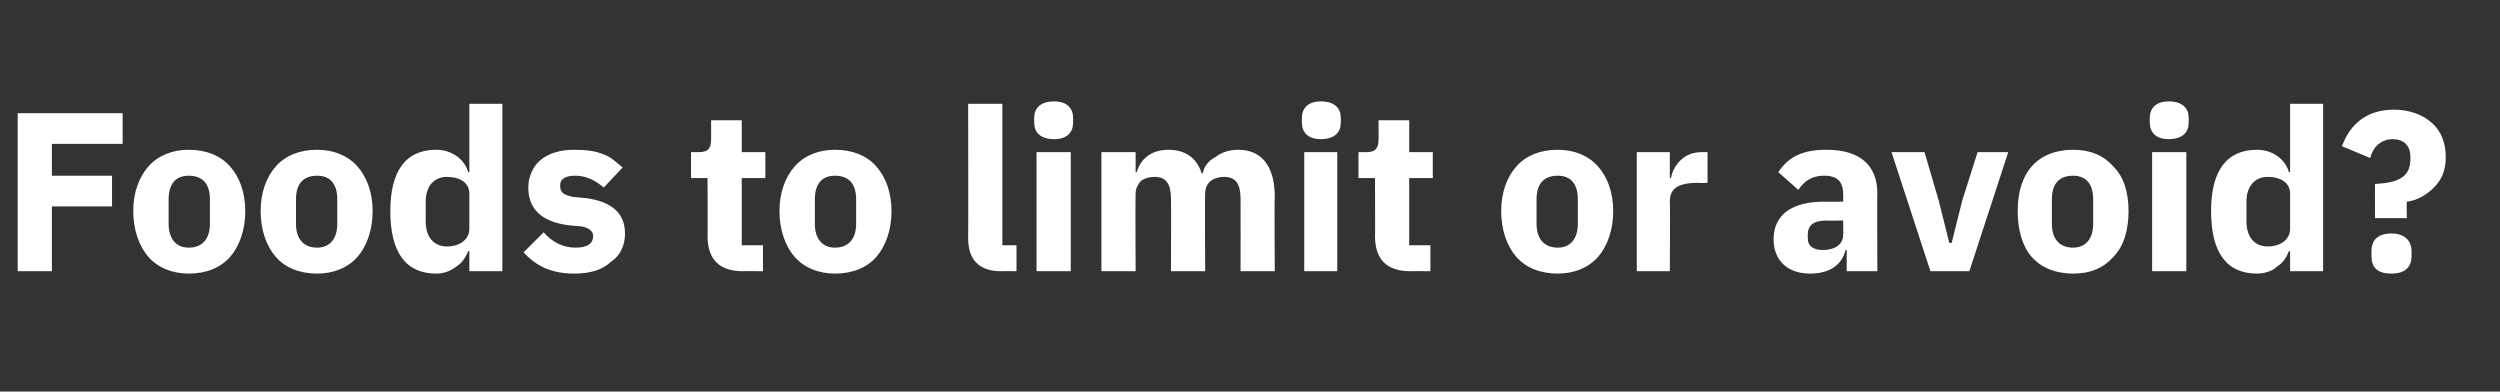 <?xml version="1.0" standalone="no"?><!DOCTYPE svg PUBLIC "-//W3C//DTD SVG 1.1//EN" "http://www.w3.org/Graphics/SVG/1.1/DTD/svg11.dtd"><svg xmlns="http://www.w3.org/2000/svg" version="1.1" width="212px" height="33.2px" viewBox="0 -8 212 33.2" style="top:-8px"><rect x="0" y="-8" width="212" height="33.2" fill="#333333" stroke="none"/>  <desc>Foods to limit or avoid?</desc>  <defs/>  <g id="Polygon162078">    <path d="M 4.4 15 L 4.4 9.5 L 9.5 9.5 L 9.5 6.9 L 4.4 6.9 L 4.4 4.2 L 10.4 4.2 L 10.4 1.6 L 1.5 1.6 L 1.5 15 L 4.4 15 Z M 19.5 13.8 C 20.3 12.9 20.8 11.5 20.8 9.9 C 20.8 8.3 20.3 7 19.5 6.1 C 18.7 5.2 17.5 4.7 16 4.7 C 14.6 4.7 13.4 5.2 12.6 6.1 C 11.8 7 11.3 8.3 11.3 9.9 C 11.3 11.5 11.8 12.9 12.6 13.8 C 13.4 14.7 14.6 15.2 16 15.2 C 17.5 15.2 18.7 14.7 19.5 13.8 Z M 14.3 11 C 14.3 11 14.3 8.9 14.3 8.9 C 14.3 7.6 14.9 6.9 16 6.9 C 17.2 6.9 17.8 7.6 17.8 8.9 C 17.8 8.9 17.8 11 17.8 11 C 17.8 12.2 17.2 13 16 13 C 14.9 13 14.3 12.2 14.3 11 Z M 30.3 13.8 C 31.1 12.9 31.6 11.5 31.6 9.9 C 31.6 8.3 31.1 7 30.3 6.1 C 29.5 5.2 28.3 4.7 26.9 4.7 C 25.4 4.7 24.2 5.2 23.4 6.1 C 22.6 7 22.1 8.3 22.1 9.9 C 22.1 11.5 22.6 12.9 23.4 13.8 C 24.2 14.7 25.4 15.2 26.9 15.2 C 28.3 15.2 29.5 14.7 30.3 13.8 Z M 25.1 11 C 25.1 11 25.1 8.9 25.1 8.9 C 25.1 7.6 25.7 6.9 26.9 6.9 C 28 6.9 28.6 7.6 28.6 8.9 C 28.6 8.9 28.6 11 28.6 11 C 28.6 12.2 28 13 26.9 13 C 25.7 13 25.1 12.2 25.1 11 Z M 39.8 15 L 42.6 15 L 42.6 0.8 L 39.8 0.8 L 39.8 6.6 C 39.8 6.6 39.69 6.59 39.7 6.6 C 39.4 5.5 38.3 4.7 37 4.7 C 34.4 4.7 33.1 6.5 33.1 9.9 C 33.1 13.4 34.4 15.2 37 15.2 C 37.6 15.2 38.2 15 38.7 14.6 C 39.2 14.3 39.5 13.8 39.7 13.3 C 39.69 13.29 39.8 13.3 39.8 13.3 L 39.8 15 Z M 36.1 10.8 C 36.1 10.8 36.1 9.1 36.1 9.1 C 36.1 7.8 36.8 7 37.9 7 C 39 7 39.8 7.5 39.8 8.4 C 39.8 8.4 39.8 11.4 39.8 11.4 C 39.8 12.3 39 12.9 37.9 12.9 C 36.8 12.9 36.1 12.1 36.1 10.8 Z M 51.8 14.2 C 52.6 13.7 53 12.8 53 11.8 C 53 10.1 51.9 9.1 49.7 8.8 C 49.7 8.8 48.6 8.7 48.6 8.7 C 47.7 8.5 47.5 8.3 47.5 7.7 C 47.5 7.2 47.9 6.9 48.8 6.9 C 49.7 6.9 50.5 7.3 51.2 7.9 C 51.2 7.9 52.8 6.2 52.8 6.2 C 52.3 5.8 51.8 5.3 51.2 5.1 C 50.5 4.8 49.7 4.7 48.7 4.7 C 47.5 4.7 46.5 5 45.8 5.6 C 45.2 6.1 44.8 7 44.8 7.9 C 44.8 9.7 45.9 10.8 48.2 11.1 C 48.2 11.1 49.3 11.2 49.3 11.2 C 49.9 11.3 50.3 11.6 50.3 12 C 50.3 12.6 49.9 13 48.8 13 C 47.7 13 46.8 12.5 46.1 11.7 C 46.1 11.7 44.4 13.4 44.4 13.4 C 45.5 14.6 46.8 15.2 48.7 15.2 C 50 15.2 51.1 14.9 51.8 14.2 Z M 64.7 15 L 64.7 12.8 L 62.9 12.8 L 62.9 7.1 L 64.9 7.1 L 64.9 4.9 L 62.9 4.9 L 62.9 2.2 L 60.3 2.2 C 60.3 2.2 60.31 3.82 60.3 3.8 C 60.3 4.5 60.1 4.9 59.3 4.9 C 59.31 4.9 58.6 4.9 58.6 4.9 L 58.6 7.1 L 60 7.1 C 60 7.1 60.02 12.04 60 12 C 60 14 61 15 63 15 C 63.01 14.98 64.7 15 64.7 15 Z M 74.3 13.8 C 75.1 12.9 75.6 11.5 75.6 9.9 C 75.6 8.3 75.1 7 74.3 6.1 C 73.5 5.2 72.3 4.7 70.8 4.7 C 69.4 4.7 68.2 5.2 67.4 6.1 C 66.6 7 66.1 8.3 66.1 9.9 C 66.1 11.5 66.6 12.9 67.4 13.8 C 68.2 14.7 69.4 15.2 70.8 15.2 C 72.3 15.2 73.5 14.7 74.3 13.8 Z M 69.1 11 C 69.1 11 69.1 8.9 69.1 8.9 C 69.1 7.6 69.7 6.9 70.8 6.9 C 72 6.9 72.6 7.6 72.6 8.9 C 72.6 8.9 72.6 11 72.6 11 C 72.6 12.2 72 13 70.8 13 C 69.7 13 69.1 12.2 69.1 11 Z M 86.2 15 L 86.2 12.8 L 85 12.8 L 85 0.8 L 82.1 0.8 C 82.1 0.8 82.12 12.21 82.1 12.2 C 82.1 14 83 15 84.9 15 C 84.94 14.98 86.2 15 86.2 15 Z M 91 2.4 C 91 2.4 91 2 91 2 C 91 1.2 90.5 0.6 89.4 0.6 C 88.2 0.6 87.7 1.2 87.7 2 C 87.7 2 87.7 2.4 87.7 2.4 C 87.7 3.2 88.2 3.8 89.4 3.8 C 90.5 3.8 91 3.2 91 2.4 Z M 87.9 15 L 90.8 15 L 90.8 4.9 L 87.9 4.9 L 87.9 15 Z M 96.3 15 C 96.3 15 96.27 8.45 96.3 8.4 C 96.3 8 96.5 7.6 96.8 7.3 C 97.1 7.1 97.5 7 97.9 7 C 98.9 7 99.3 7.6 99.3 8.9 C 99.32 8.89 99.3 15 99.3 15 L 102.2 15 C 102.2 15 102.16 8.45 102.2 8.4 C 102.2 7.4 103 7 103.8 7 C 104.8 7 105.2 7.6 105.2 8.9 C 105.21 8.89 105.2 15 105.2 15 L 108.1 15 C 108.1 15 108.06 8.66 108.1 8.7 C 108.1 6.1 107 4.7 105 4.7 C 104.3 4.7 103.6 4.9 103.1 5.3 C 102.5 5.6 102.1 6.1 102 6.7 C 102 6.7 101.9 6.7 101.9 6.7 C 101.5 5.4 100.5 4.7 99.1 4.7 C 97.6 4.7 96.7 5.5 96.4 6.6 C 96.38 6.6 96.3 6.6 96.3 6.6 L 96.3 4.9 L 93.4 4.9 L 93.4 15 L 96.3 15 Z M 113.7 2.4 C 113.7 2.4 113.7 2 113.7 2 C 113.7 1.2 113.2 0.6 112 0.6 C 110.9 0.6 110.4 1.2 110.4 2 C 110.4 2 110.4 2.4 110.4 2.4 C 110.4 3.2 110.9 3.8 112 3.8 C 113.2 3.8 113.7 3.2 113.7 2.4 Z M 110.6 15 L 113.4 15 L 113.4 4.9 L 110.6 4.9 L 110.6 15 Z M 121.3 15 L 121.3 12.8 L 119.5 12.8 L 119.5 7.1 L 121.5 7.1 L 121.5 4.9 L 119.5 4.9 L 119.5 2.2 L 116.9 2.2 C 116.9 2.2 116.91 3.82 116.9 3.8 C 116.9 4.5 116.7 4.9 115.9 4.9 C 115.91 4.9 115.2 4.9 115.2 4.9 L 115.2 7.1 L 116.6 7.1 C 116.6 7.1 116.62 12.04 116.6 12 C 116.6 14 117.6 15 119.6 15 C 119.61 14.98 121.3 15 121.3 15 Z M 135.5 13.8 C 136.3 12.9 136.8 11.5 136.8 9.9 C 136.8 8.3 136.3 7 135.5 6.1 C 134.7 5.2 133.5 4.7 132.1 4.7 C 130.6 4.7 129.4 5.2 128.6 6.1 C 127.8 7 127.3 8.3 127.3 9.9 C 127.3 11.5 127.8 12.9 128.6 13.8 C 129.4 14.7 130.6 15.2 132.1 15.2 C 133.5 15.2 134.7 14.7 135.5 13.8 Z M 130.3 11 C 130.3 11 130.3 8.9 130.3 8.9 C 130.3 7.6 130.9 6.9 132.1 6.9 C 133.2 6.9 133.8 7.6 133.8 8.9 C 133.8 8.9 133.8 11 133.8 11 C 133.8 12.2 133.2 13 132.1 13 C 130.9 13 130.3 12.2 130.3 11 Z M 141.6 15 C 141.6 15 141.64 9.08 141.6 9.1 C 141.6 7.9 142.4 7.5 144.1 7.5 C 144.09 7.55 144.8 7.5 144.8 7.5 L 144.8 4.9 C 144.8 4.9 144.31 4.9 144.3 4.9 C 143.5 4.9 142.9 5.2 142.5 5.6 C 142.1 6 141.8 6.5 141.7 7.1 C 141.73 7.08 141.6 7.1 141.6 7.1 L 141.6 4.9 L 138.8 4.9 L 138.8 15 L 141.6 15 Z M 159.2 8.4 C 159.17 8.35 159.2 15 159.2 15 L 156.6 15 L 156.6 13.2 C 156.6 13.2 156.5 13.21 156.5 13.2 C 156.2 14.5 155.1 15.2 153.5 15.2 C 151.5 15.2 150.4 14 150.4 12.3 C 150.4 10.1 152.1 9.1 154.7 9.1 C 154.73 9.12 156.3 9.1 156.3 9.1 C 156.3 9.1 156.32 8.49 156.3 8.5 C 156.3 7.5 155.9 6.9 154.7 6.9 C 153.5 6.9 152.9 7.5 152.5 8.1 C 152.5 8.1 150.8 6.6 150.8 6.6 C 151.6 5.4 152.7 4.7 154.9 4.7 C 157.7 4.7 159.2 6 159.2 8.4 Z M 156.3 10.7 C 156.3 10.7 154.94 10.73 154.9 10.7 C 153.8 10.7 153.3 11.1 153.3 11.9 C 153.3 11.9 153.3 12.2 153.3 12.2 C 153.3 12.9 153.8 13.2 154.6 13.2 C 155.5 13.2 156.3 12.8 156.3 11.9 C 156.32 11.92 156.3 10.7 156.3 10.7 Z M 167 15 L 170.3 4.9 L 167.7 4.9 L 166.4 9 L 165.5 12.6 L 165.3 12.6 L 164.4 9 L 163.2 4.9 L 160.4 4.9 L 163.7 15 L 167 15 Z M 179.2 13.8 C 180.1 12.9 180.5 11.5 180.5 9.9 C 180.5 8.3 180.1 7 179.2 6.1 C 178.4 5.2 177.3 4.7 175.8 4.7 C 174.3 4.7 173.1 5.2 172.3 6.1 C 171.5 7 171.1 8.3 171.1 9.9 C 171.1 11.5 171.5 12.9 172.3 13.8 C 173.1 14.7 174.3 15.2 175.8 15.2 C 177.3 15.2 178.4 14.7 179.2 13.8 Z M 174 11 C 174 11 174 8.9 174 8.9 C 174 7.6 174.6 6.9 175.8 6.9 C 176.9 6.9 177.5 7.6 177.5 8.9 C 177.5 8.9 177.5 11 177.5 11 C 177.5 12.2 176.9 13 175.8 13 C 174.6 13 174 12.2 174 11 Z M 185.6 2.4 C 185.6 2.4 185.6 2 185.6 2 C 185.6 1.2 185.1 0.6 183.9 0.6 C 182.8 0.6 182.3 1.2 182.3 2 C 182.3 2 182.3 2.4 182.3 2.4 C 182.3 3.2 182.8 3.8 183.9 3.8 C 185.1 3.8 185.6 3.2 185.6 2.4 Z M 182.5 15 L 185.4 15 L 185.4 4.9 L 182.5 4.9 L 182.5 15 Z M 194.2 15 L 197 15 L 197 0.8 L 194.2 0.8 L 194.2 6.6 C 194.2 6.6 194.09 6.59 194.1 6.6 C 193.8 5.5 192.7 4.7 191.4 4.7 C 188.8 4.7 187.5 6.5 187.5 9.9 C 187.5 13.4 188.8 15.2 191.4 15.2 C 192 15.2 192.7 15 193.1 14.6 C 193.6 14.3 193.9 13.8 194.1 13.3 C 194.09 13.29 194.2 13.3 194.2 13.3 L 194.2 15 Z M 190.5 10.8 C 190.5 10.8 190.5 9.1 190.5 9.1 C 190.5 7.8 191.2 7 192.3 7 C 193.4 7 194.2 7.5 194.2 8.4 C 194.2 8.4 194.2 11.4 194.2 11.4 C 194.2 12.3 193.4 12.9 192.3 12.9 C 191.2 12.9 190.5 12.1 190.5 10.8 Z M 204.1 10.5 C 204.1 10.5 204.07 9.12 204.1 9.1 C 205 9 205.8 8.5 206.4 7.9 C 207.1 7.2 207.4 6.4 207.4 5.3 C 207.4 4.1 207 3.1 206.2 2.4 C 205.4 1.7 204.3 1.3 203 1.3 C 201.7 1.3 200.7 1.7 200 2.3 C 199.3 2.9 198.9 3.6 198.6 4.4 C 198.6 4.4 201 5.4 201 5.4 C 201.2 4.5 201.9 3.8 202.9 3.8 C 203.8 3.8 204.4 4.3 204.4 5.3 C 204.4 5.3 204.4 5.5 204.4 5.5 C 204.4 7 203.4 7.5 201.4 7.6 C 201.39 7.56 201.4 10.5 201.4 10.5 L 204.1 10.5 Z M 204.5 13.7 C 204.5 13.7 204.5 13.3 204.5 13.3 C 204.5 12.5 204 11.8 202.8 11.8 C 201.5 11.8 201.1 12.5 201.1 13.3 C 201.1 13.3 201.1 13.7 201.1 13.7 C 201.1 14.6 201.5 15.2 202.8 15.2 C 204 15.2 204.5 14.6 204.5 13.7 Z " stroke="none" fill="#fff"/>  </g></svg>